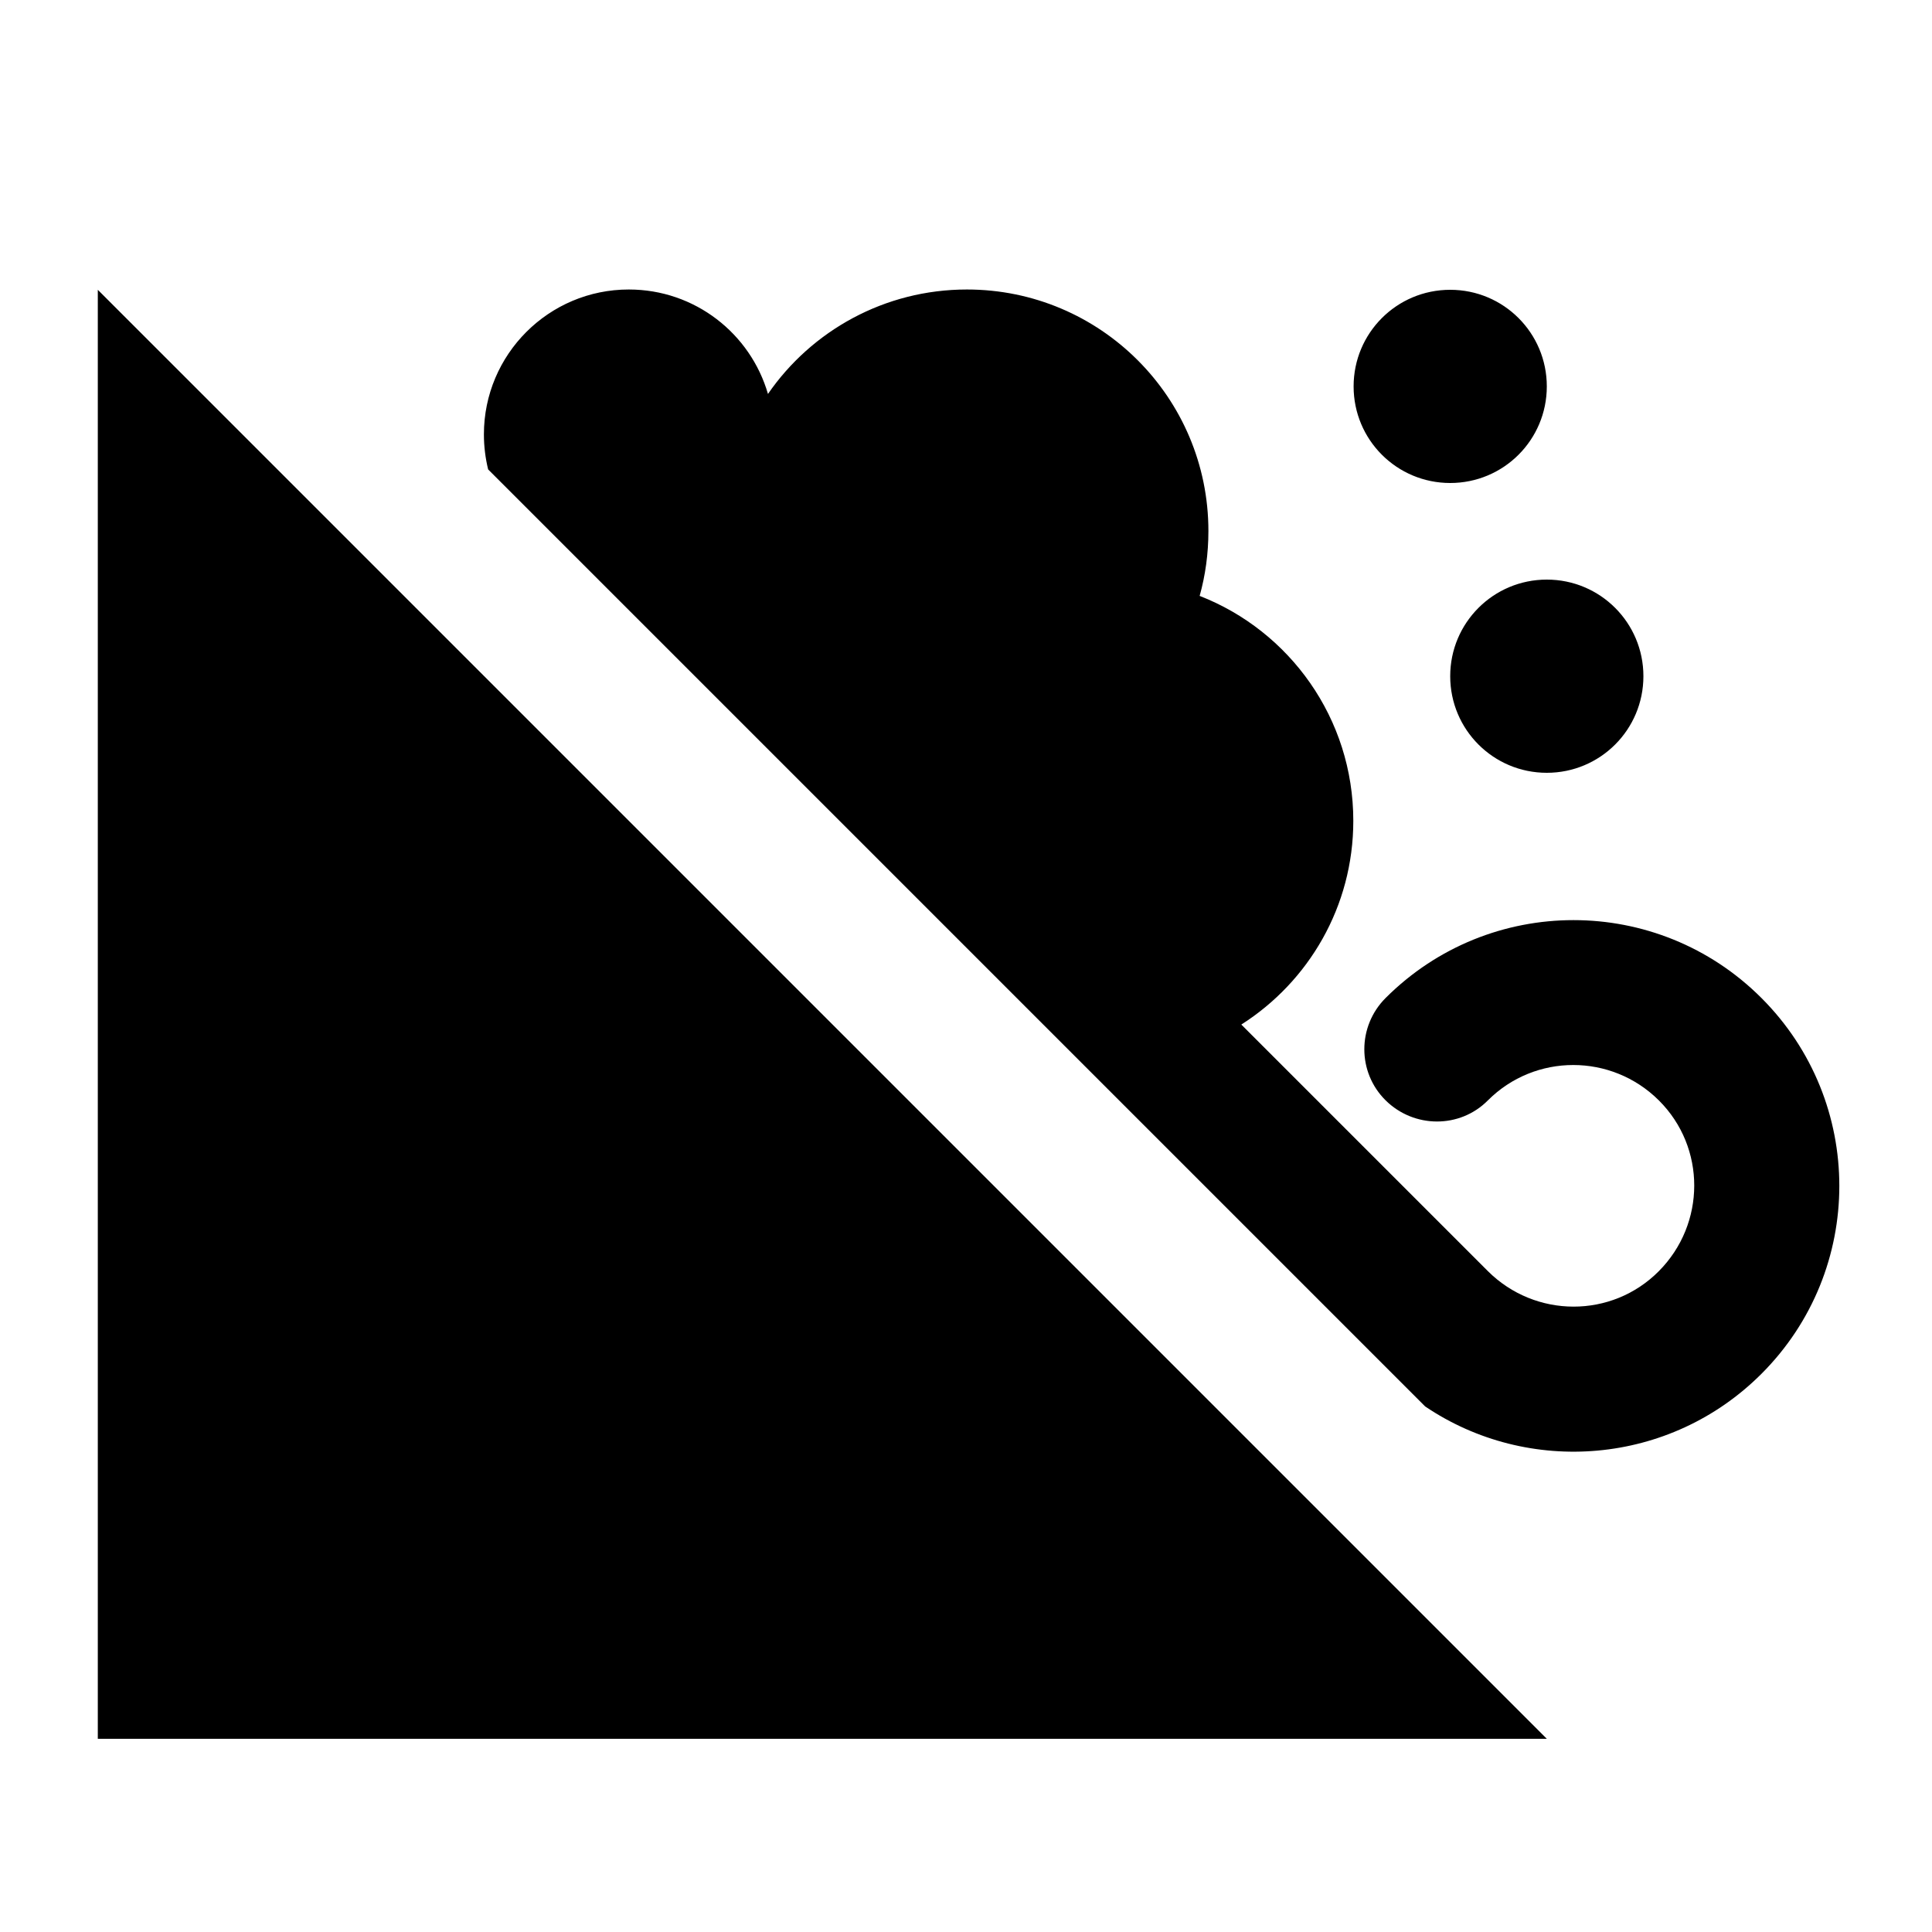 <svg xmlns="http://www.w3.org/2000/svg" viewBox="0 0 640 640"><!--! Font Awesome Pro 7.1.0 by @fontawesome - https://fontawesome.com License - https://fontawesome.com/license (Commercial License) Copyright 2025 Fonticons, Inc. --><path fill="currentColor" d="M32.4 576L512.4 576L32.4 96L32.4 576zM583.5 455.1C617.9 420.7 617.9 365 583.5 330.6C549.1 296.2 493.4 296.2 459 330.6C449.6 340 449.6 355.2 459 364.5C468.4 373.8 483.6 373.9 492.9 364.5C508.5 348.9 533.8 348.9 549.5 364.5C565.2 380.1 565.1 405.4 549.5 421.1C533.9 436.8 508.6 436.7 492.9 421.1L411.2 339.4C433.5 325.2 448.3 300.3 448.3 271.9C448.3 238 427.2 209 397.4 197.4C399.3 190.6 400.3 183.4 400.3 175.9C400.3 131.7 364.5 95.9 320.3 95.9C293 95.9 268.8 109.6 254.4 130.5C248.6 110.5 230.2 95.9 208.3 95.9C181.8 95.9 160.3 117.4 160.3 143.9C160.3 147.9 160.8 151.8 161.7 155.5L472.1 465.9C506.3 489 553.2 485.4 583.5 455.1zM480.4 160C498.1 160 512.4 145.7 512.4 128C512.4 110.3 498.1 96 480.4 96C462.7 96 448.4 110.3 448.4 128C448.4 145.7 462.7 160 480.4 160zM544.4 224C544.4 206.3 530.1 192 512.4 192C494.7 192 480.4 206.3 480.4 224C480.4 241.7 494.7 256 512.4 256C530.1 256 544.4 241.7 544.4 224z"/></svg>